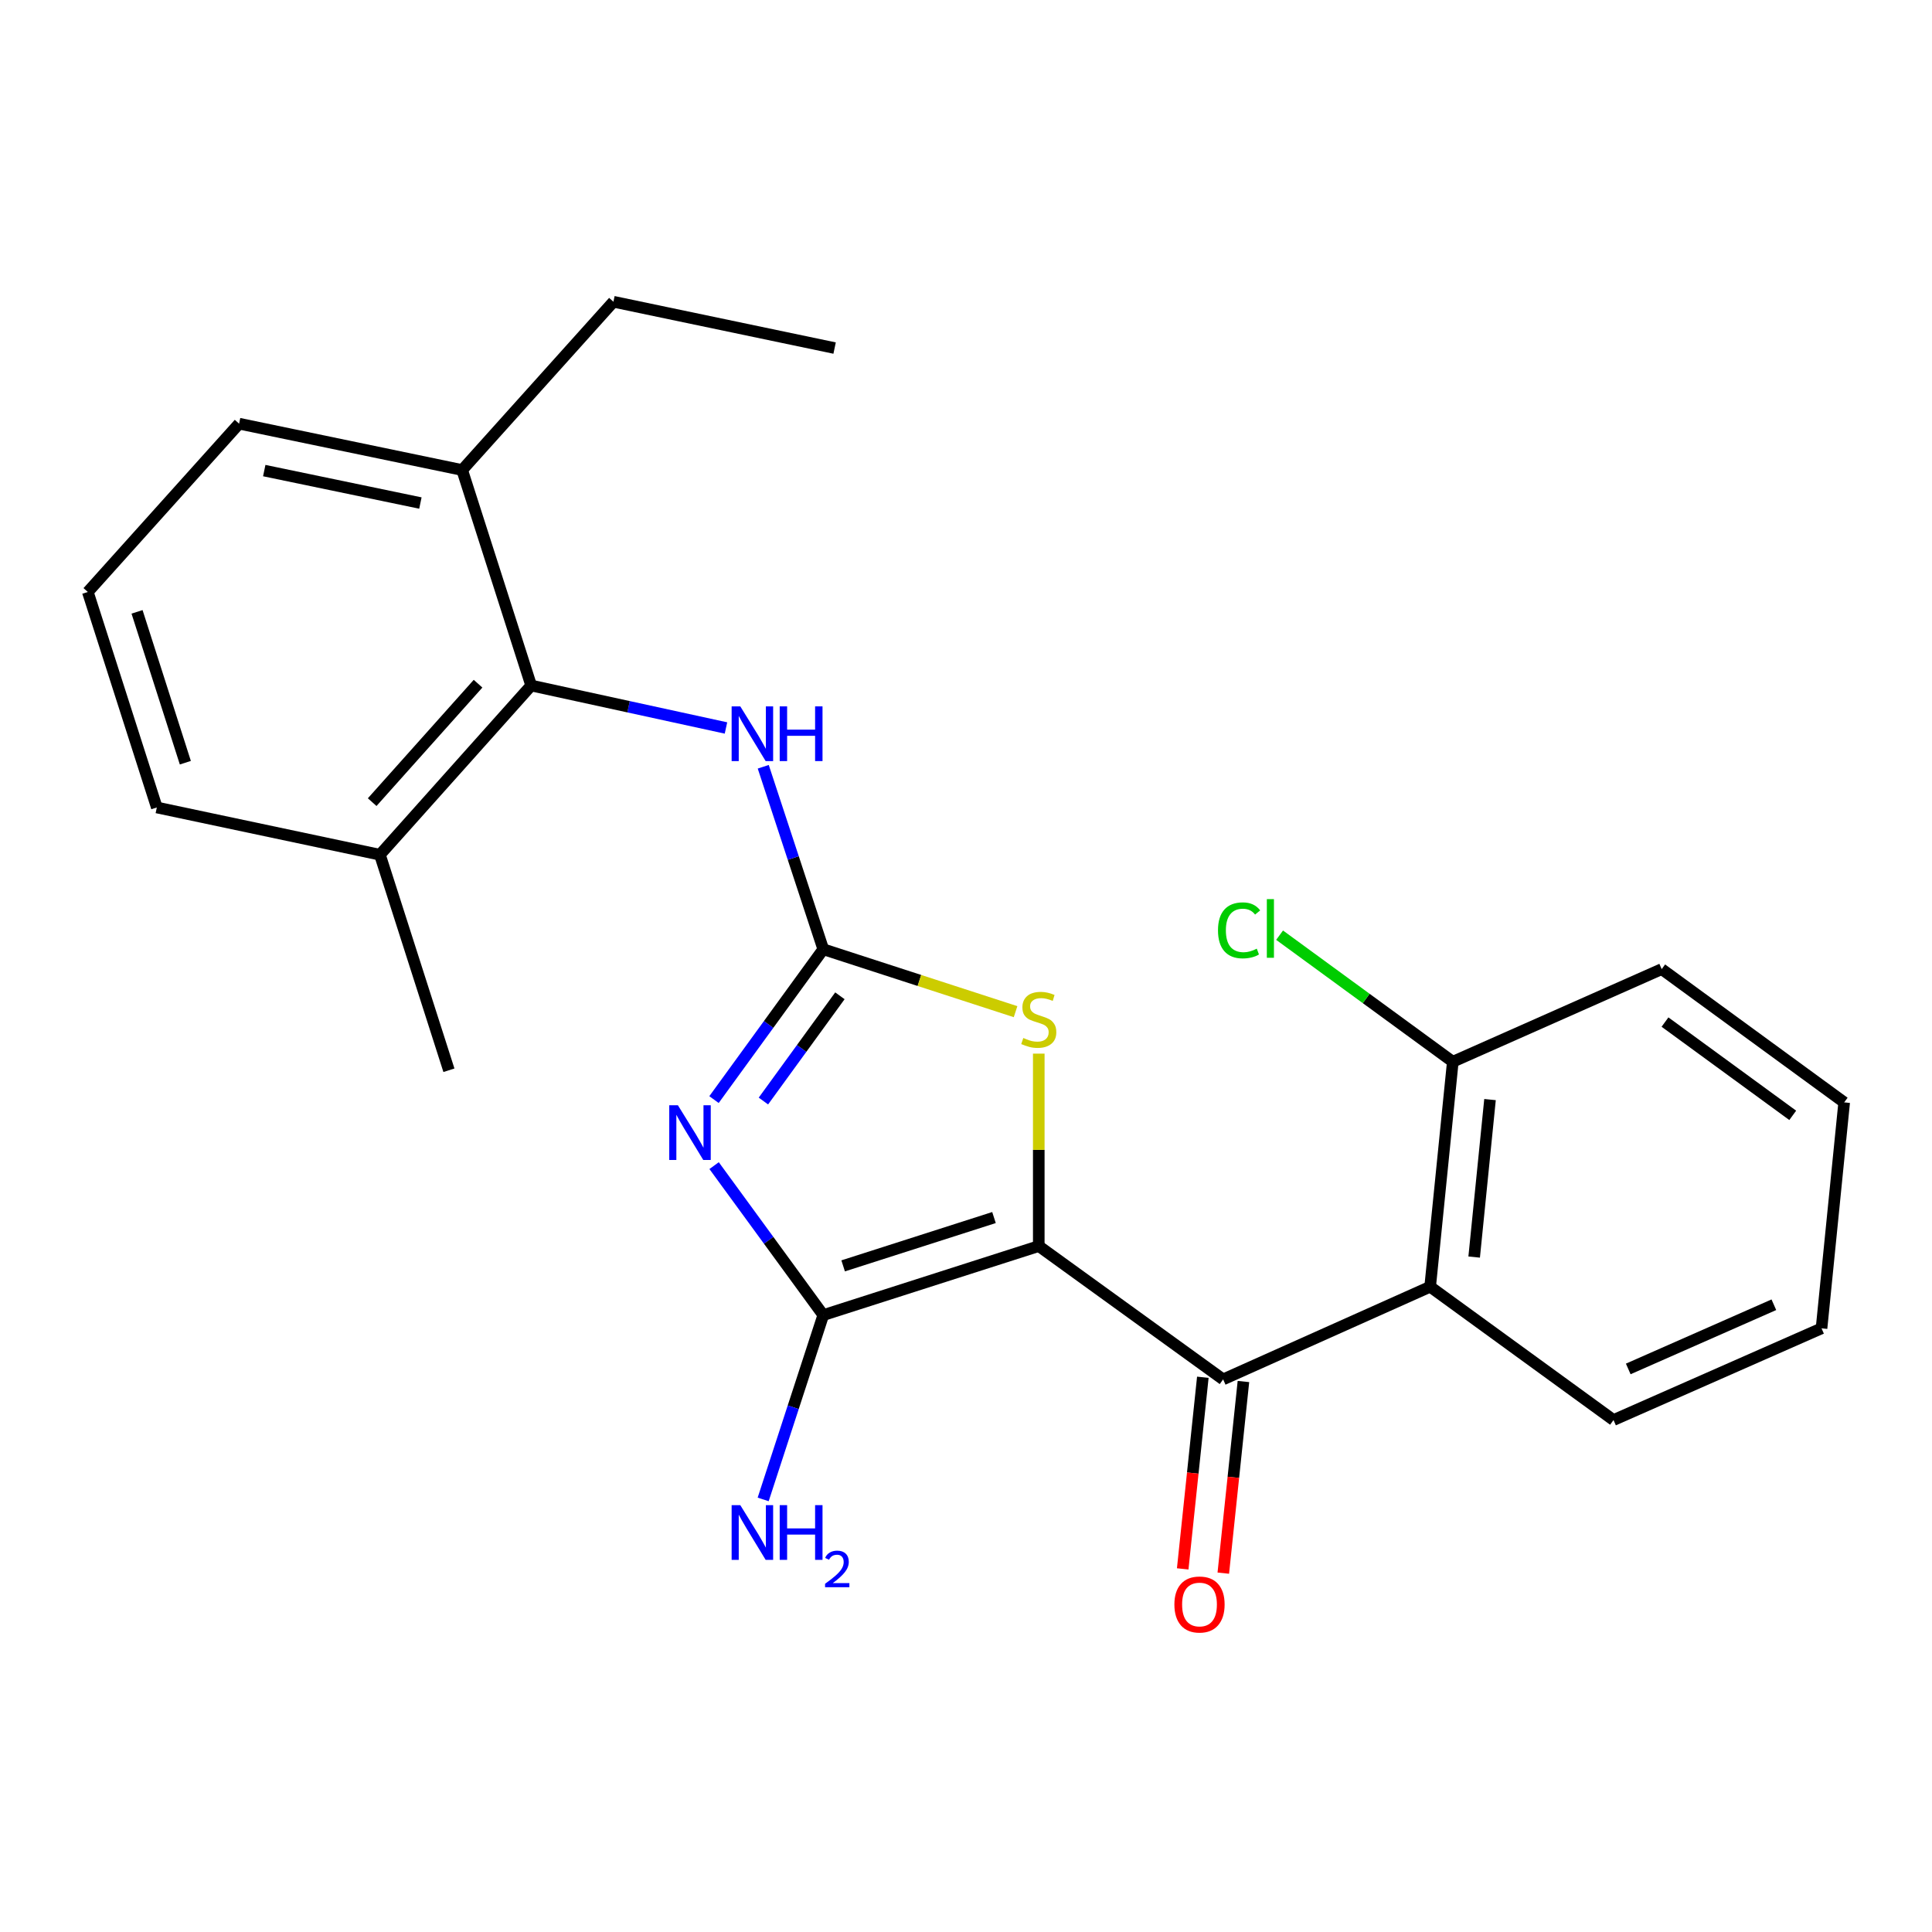 <?xml version='1.0' encoding='iso-8859-1'?>
<svg version='1.1' baseProfile='full'
              xmlns='http://www.w3.org/2000/svg'
                      xmlns:rdkit='http://www.rdkit.org/xml'
                      xmlns:xlink='http://www.w3.org/1999/xlink'
                  xml:space='preserve'
width='1000px' height='1000px' viewBox='0 0 1000 1000'>
<!-- END OF HEADER -->
<rect style='opacity:1.0;fill:#FFFFFF;stroke:none' width='1000' height='1000' x='0' y='0'> </rect>
<path class='bond-1' d='M 537.666,644.963 L 426.124,680.691' style='fill:none;fill-rule:evenodd;stroke:#000000;stroke-width:6px;stroke-linecap:butt;stroke-linejoin:miter;stroke-opacity:1' />
<path class='bond-1' d='M 514.489,630.201 L 436.411,655.212' style='fill:none;fill-rule:evenodd;stroke:#000000;stroke-width:6px;stroke-linecap:butt;stroke-linejoin:miter;stroke-opacity:1' />
<path class='bond-3' d='M 537.666,644.963 L 633.091,713.967' style='fill:none;fill-rule:evenodd;stroke:#000000;stroke-width:6px;stroke-linecap:butt;stroke-linejoin:miter;stroke-opacity:1' />
<path class='bond-4' d='M 537.666,644.963 L 537.666,595.159' style='fill:none;fill-rule:evenodd;stroke:#000000;stroke-width:6px;stroke-linecap:butt;stroke-linejoin:miter;stroke-opacity:1' />
<path class='bond-4' d='M 537.666,595.159 L 537.666,545.356' style='fill:none;fill-rule:evenodd;stroke:#CCCC00;stroke-width:6px;stroke-linecap:butt;stroke-linejoin:miter;stroke-opacity:1' />
<path class='bond-0' d='M 369.62,603.324 L 397.872,642.008' style='fill:none;fill-rule:evenodd;stroke:#0000FF;stroke-width:6px;stroke-linecap:butt;stroke-linejoin:miter;stroke-opacity:1' />
<path class='bond-0' d='M 397.872,642.008 L 426.124,680.691' style='fill:none;fill-rule:evenodd;stroke:#000000;stroke-width:6px;stroke-linecap:butt;stroke-linejoin:miter;stroke-opacity:1' />
<path class='bond-24' d='M 369.567,569.147 L 397.846,530.239' style='fill:none;fill-rule:evenodd;stroke:#0000FF;stroke-width:6px;stroke-linecap:butt;stroke-linejoin:miter;stroke-opacity:1' />
<path class='bond-24' d='M 397.846,530.239 L 426.124,491.331' style='fill:none;fill-rule:evenodd;stroke:#000000;stroke-width:6px;stroke-linecap:butt;stroke-linejoin:miter;stroke-opacity:1' />
<path class='bond-24' d='M 395.141,569.896 L 414.936,542.66' style='fill:none;fill-rule:evenodd;stroke:#0000FF;stroke-width:6px;stroke-linecap:butt;stroke-linejoin:miter;stroke-opacity:1' />
<path class='bond-24' d='M 414.936,542.66 L 434.731,515.425' style='fill:none;fill-rule:evenodd;stroke:#000000;stroke-width:6px;stroke-linecap:butt;stroke-linejoin:miter;stroke-opacity:1' />
<path class='bond-10' d='M 426.124,680.691 L 410.57,728.396' style='fill:none;fill-rule:evenodd;stroke:#000000;stroke-width:6px;stroke-linecap:butt;stroke-linejoin:miter;stroke-opacity:1' />
<path class='bond-10' d='M 410.57,728.396 L 395.015,776.1' style='fill:none;fill-rule:evenodd;stroke:#0000FF;stroke-width:6px;stroke-linecap:butt;stroke-linejoin:miter;stroke-opacity:1' />
<path class='bond-2' d='M 426.124,491.331 L 475.889,507.486' style='fill:none;fill-rule:evenodd;stroke:#000000;stroke-width:6px;stroke-linecap:butt;stroke-linejoin:miter;stroke-opacity:1' />
<path class='bond-2' d='M 475.889,507.486 L 525.654,523.641' style='fill:none;fill-rule:evenodd;stroke:#CCCC00;stroke-width:6px;stroke-linecap:butt;stroke-linejoin:miter;stroke-opacity:1' />
<path class='bond-6' d='M 426.124,491.331 L 410.59,444.102' style='fill:none;fill-rule:evenodd;stroke:#000000;stroke-width:6px;stroke-linecap:butt;stroke-linejoin:miter;stroke-opacity:1' />
<path class='bond-6' d='M 410.59,444.102 L 395.056,396.874' style='fill:none;fill-rule:evenodd;stroke:#0000FF;stroke-width:6px;stroke-linecap:butt;stroke-linejoin:miter;stroke-opacity:1' />
<path class='bond-5' d='M 633.091,713.967 L 740.243,666.008' style='fill:none;fill-rule:evenodd;stroke:#000000;stroke-width:6px;stroke-linecap:butt;stroke-linejoin:miter;stroke-opacity:1' />
<path class='bond-8' d='M 622.585,712.864 L 617.376,762.458' style='fill:none;fill-rule:evenodd;stroke:#000000;stroke-width:6px;stroke-linecap:butt;stroke-linejoin:miter;stroke-opacity:1' />
<path class='bond-8' d='M 617.376,762.458 L 612.166,812.052' style='fill:none;fill-rule:evenodd;stroke:#FF0000;stroke-width:6px;stroke-linecap:butt;stroke-linejoin:miter;stroke-opacity:1' />
<path class='bond-8' d='M 643.597,715.071 L 638.388,764.665' style='fill:none;fill-rule:evenodd;stroke:#000000;stroke-width:6px;stroke-linecap:butt;stroke-linejoin:miter;stroke-opacity:1' />
<path class='bond-8' d='M 638.388,764.665 L 633.178,814.26' style='fill:none;fill-rule:evenodd;stroke:#FF0000;stroke-width:6px;stroke-linecap:butt;stroke-linejoin:miter;stroke-opacity:1' />
<path class='bond-9' d='M 740.243,666.008 L 751.968,549.56' style='fill:none;fill-rule:evenodd;stroke:#000000;stroke-width:6px;stroke-linecap:butt;stroke-linejoin:miter;stroke-opacity:1' />
<path class='bond-9' d='M 763.023,650.657 L 771.231,569.144' style='fill:none;fill-rule:evenodd;stroke:#000000;stroke-width:6px;stroke-linecap:butt;stroke-linejoin:miter;stroke-opacity:1' />
<path class='bond-14' d='M 740.243,666.008 L 835.152,735.012' style='fill:none;fill-rule:evenodd;stroke:#000000;stroke-width:6px;stroke-linecap:butt;stroke-linejoin:miter;stroke-opacity:1' />
<path class='bond-7' d='M 375.763,376.799 L 325.349,365.811' style='fill:none;fill-rule:evenodd;stroke:#0000FF;stroke-width:6px;stroke-linecap:butt;stroke-linejoin:miter;stroke-opacity:1' />
<path class='bond-7' d='M 325.349,365.811 L 274.934,354.824' style='fill:none;fill-rule:evenodd;stroke:#000000;stroke-width:6px;stroke-linecap:butt;stroke-linejoin:miter;stroke-opacity:1' />
<path class='bond-11' d='M 274.934,354.824 L 196.645,442.409' style='fill:none;fill-rule:evenodd;stroke:#000000;stroke-width:6px;stroke-linecap:butt;stroke-linejoin:miter;stroke-opacity:1' />
<path class='bond-11' d='M 247.439,353.882 L 192.636,415.191' style='fill:none;fill-rule:evenodd;stroke:#000000;stroke-width:6px;stroke-linecap:butt;stroke-linejoin:miter;stroke-opacity:1' />
<path class='bond-12' d='M 274.934,354.824 L 239.217,243.283' style='fill:none;fill-rule:evenodd;stroke:#000000;stroke-width:6px;stroke-linecap:butt;stroke-linejoin:miter;stroke-opacity:1' />
<path class='bond-13' d='M 751.968,549.56 L 707.142,516.804' style='fill:none;fill-rule:evenodd;stroke:#000000;stroke-width:6px;stroke-linecap:butt;stroke-linejoin:miter;stroke-opacity:1' />
<path class='bond-13' d='M 707.142,516.804 L 662.316,484.048' style='fill:none;fill-rule:evenodd;stroke:#00CC00;stroke-width:6px;stroke-linecap:butt;stroke-linejoin:miter;stroke-opacity:1' />
<path class='bond-19' d='M 751.968,549.56 L 860.094,501.613' style='fill:none;fill-rule:evenodd;stroke:#000000;stroke-width:6px;stroke-linecap:butt;stroke-linejoin:miter;stroke-opacity:1' />
<path class='bond-16' d='M 196.645,442.409 L 81.172,417.948' style='fill:none;fill-rule:evenodd;stroke:#000000;stroke-width:6px;stroke-linecap:butt;stroke-linejoin:miter;stroke-opacity:1' />
<path class='bond-20' d='M 196.645,442.409 L 232.362,553.962' style='fill:none;fill-rule:evenodd;stroke:#000000;stroke-width:6px;stroke-linecap:butt;stroke-linejoin:miter;stroke-opacity:1' />
<path class='bond-17' d='M 239.217,243.283 L 123.755,219.291' style='fill:none;fill-rule:evenodd;stroke:#000000;stroke-width:6px;stroke-linecap:butt;stroke-linejoin:miter;stroke-opacity:1' />
<path class='bond-17' d='M 217.599,260.37 L 136.776,243.576' style='fill:none;fill-rule:evenodd;stroke:#000000;stroke-width:6px;stroke-linecap:butt;stroke-linejoin:miter;stroke-opacity:1' />
<path class='bond-18' d='M 239.217,243.283 L 317.506,156.179' style='fill:none;fill-rule:evenodd;stroke:#000000;stroke-width:6px;stroke-linecap:butt;stroke-linejoin:miter;stroke-opacity:1' />
<path class='bond-21' d='M 835.152,735.012 L 942.82,687.546' style='fill:none;fill-rule:evenodd;stroke:#000000;stroke-width:6px;stroke-linecap:butt;stroke-linejoin:miter;stroke-opacity:1' />
<path class='bond-21' d='M 842.779,708.56 L 918.147,675.334' style='fill:none;fill-rule:evenodd;stroke:#000000;stroke-width:6px;stroke-linecap:butt;stroke-linejoin:miter;stroke-opacity:1' />
<path class='bond-15' d='M 45.455,306.407 L 123.755,219.291' style='fill:none;fill-rule:evenodd;stroke:#000000;stroke-width:6px;stroke-linecap:butt;stroke-linejoin:miter;stroke-opacity:1' />
<path class='bond-26' d='M 45.455,306.407 L 81.172,417.948' style='fill:none;fill-rule:evenodd;stroke:#000000;stroke-width:6px;stroke-linecap:butt;stroke-linejoin:miter;stroke-opacity:1' />
<path class='bond-26' d='M 70.933,316.695 L 95.935,394.774' style='fill:none;fill-rule:evenodd;stroke:#000000;stroke-width:6px;stroke-linecap:butt;stroke-linejoin:miter;stroke-opacity:1' />
<path class='bond-22' d='M 317.506,156.179 L 431.993,180.159' style='fill:none;fill-rule:evenodd;stroke:#000000;stroke-width:6px;stroke-linecap:butt;stroke-linejoin:miter;stroke-opacity:1' />
<path class='bond-25' d='M 860.094,501.613 L 954.545,570.594' style='fill:none;fill-rule:evenodd;stroke:#000000;stroke-width:6px;stroke-linecap:butt;stroke-linejoin:miter;stroke-opacity:1' />
<path class='bond-25' d='M 861.801,529.022 L 927.917,577.308' style='fill:none;fill-rule:evenodd;stroke:#000000;stroke-width:6px;stroke-linecap:butt;stroke-linejoin:miter;stroke-opacity:1' />
<path class='bond-23' d='M 942.82,687.546 L 954.545,570.594' style='fill:none;fill-rule:evenodd;stroke:#000000;stroke-width:6px;stroke-linecap:butt;stroke-linejoin:miter;stroke-opacity:1' />
<path  class='atom-1' d='M 350.883 572.08
L 360.163 587.08
Q 361.083 588.56, 362.563 591.24
Q 364.043 593.92, 364.123 594.08
L 364.123 572.08
L 367.883 572.08
L 367.883 600.4
L 364.003 600.4
L 354.043 584
Q 352.883 582.08, 351.643 579.88
Q 350.443 577.68, 350.083 577
L 350.083 600.4
L 346.403 600.4
L 346.403 572.08
L 350.883 572.08
' fill='#0000FF'/>
<path  class='atom-5' d='M 529.666 537.261
Q 529.986 537.381, 531.306 537.941
Q 532.626 538.501, 534.066 538.861
Q 535.546 539.181, 536.986 539.181
Q 539.666 539.181, 541.226 537.901
Q 542.786 536.581, 542.786 534.301
Q 542.786 532.741, 541.986 531.781
Q 541.226 530.821, 540.026 530.301
Q 538.826 529.781, 536.826 529.181
Q 534.306 528.421, 532.786 527.701
Q 531.306 526.981, 530.226 525.461
Q 529.186 523.941, 529.186 521.381
Q 529.186 517.821, 531.586 515.621
Q 534.026 513.421, 538.826 513.421
Q 542.106 513.421, 545.826 514.981
L 544.906 518.061
Q 541.506 516.661, 538.946 516.661
Q 536.186 516.661, 534.666 517.821
Q 533.146 518.941, 533.186 520.901
Q 533.186 522.421, 533.946 523.341
Q 534.746 524.261, 535.866 524.781
Q 537.026 525.301, 538.946 525.901
Q 541.506 526.701, 543.026 527.501
Q 544.546 528.301, 545.626 529.941
Q 546.746 531.541, 546.746 534.301
Q 546.746 538.221, 544.106 540.341
Q 541.506 542.421, 537.146 542.421
Q 534.626 542.421, 532.706 541.861
Q 530.826 541.341, 528.586 540.421
L 529.666 537.261
' fill='#CCCC00'/>
<path  class='atom-7' d='M 383.173 365.618
L 392.453 380.618
Q 393.373 382.098, 394.853 384.778
Q 396.333 387.458, 396.413 387.618
L 396.413 365.618
L 400.173 365.618
L 400.173 393.938
L 396.293 393.938
L 386.333 377.538
Q 385.173 375.618, 383.933 373.418
Q 382.733 371.218, 382.373 370.538
L 382.373 393.938
L 378.693 393.938
L 378.693 365.618
L 383.173 365.618
' fill='#0000FF'/>
<path  class='atom-7' d='M 403.573 365.618
L 407.413 365.618
L 407.413 377.658
L 421.893 377.658
L 421.893 365.618
L 425.733 365.618
L 425.733 393.938
L 421.893 393.938
L 421.893 380.858
L 407.413 380.858
L 407.413 393.938
L 403.573 393.938
L 403.573 365.618
' fill='#0000FF'/>
<path  class='atom-9' d='M 607.861 830.483
Q 607.861 823.683, 611.221 819.883
Q 614.581 816.083, 620.861 816.083
Q 627.141 816.083, 630.501 819.883
Q 633.861 823.683, 633.861 830.483
Q 633.861 837.363, 630.461 841.283
Q 627.061 845.163, 620.861 845.163
Q 614.621 845.163, 611.221 841.283
Q 607.861 837.403, 607.861 830.483
M 620.861 841.963
Q 625.181 841.963, 627.501 839.083
Q 629.861 836.163, 629.861 830.483
Q 629.861 824.923, 627.501 822.123
Q 625.181 819.283, 620.861 819.283
Q 616.541 819.283, 614.181 822.083
Q 611.861 824.883, 611.861 830.483
Q 611.861 836.203, 614.181 839.083
Q 616.541 841.963, 620.861 841.963
' fill='#FF0000'/>
<path  class='atom-11' d='M 383.173 779.059
L 392.453 794.059
Q 393.373 795.539, 394.853 798.219
Q 396.333 800.899, 396.413 801.059
L 396.413 779.059
L 400.173 779.059
L 400.173 807.379
L 396.293 807.379
L 386.333 790.979
Q 385.173 789.059, 383.933 786.859
Q 382.733 784.659, 382.373 783.979
L 382.373 807.379
L 378.693 807.379
L 378.693 779.059
L 383.173 779.059
' fill='#0000FF'/>
<path  class='atom-11' d='M 403.573 779.059
L 407.413 779.059
L 407.413 791.099
L 421.893 791.099
L 421.893 779.059
L 425.733 779.059
L 425.733 807.379
L 421.893 807.379
L 421.893 794.299
L 407.413 794.299
L 407.413 807.379
L 403.573 807.379
L 403.573 779.059
' fill='#0000FF'/>
<path  class='atom-11' d='M 427.106 806.385
Q 427.792 804.616, 429.429 803.639
Q 431.066 802.636, 433.336 802.636
Q 436.161 802.636, 437.745 804.167
Q 439.329 805.699, 439.329 808.418
Q 439.329 811.19, 437.27 813.777
Q 435.237 816.364, 431.013 819.427
L 439.646 819.427
L 439.646 821.539
L 427.053 821.539
L 427.053 819.77
Q 430.538 817.288, 432.597 815.44
Q 434.683 813.592, 435.686 811.929
Q 436.689 810.266, 436.689 808.55
Q 436.689 806.755, 435.791 805.751
Q 434.894 804.748, 433.336 804.748
Q 431.831 804.748, 430.828 805.355
Q 429.825 805.963, 429.112 807.309
L 427.106 806.385
' fill='#0000FF'/>
<path  class='atom-14' d='M 630.432 481.547
Q 630.432 474.507, 633.712 470.827
Q 637.032 467.107, 643.312 467.107
Q 649.152 467.107, 652.272 471.227
L 649.632 473.387
Q 647.352 470.387, 643.312 470.387
Q 639.032 470.387, 636.752 473.267
Q 634.512 476.107, 634.512 481.547
Q 634.512 487.147, 636.832 490.027
Q 639.192 492.907, 643.752 492.907
Q 646.872 492.907, 650.512 491.027
L 651.632 494.027
Q 650.152 494.987, 647.912 495.547
Q 645.672 496.107, 643.192 496.107
Q 637.032 496.107, 633.712 492.347
Q 630.432 488.587, 630.432 481.547
' fill='#00CC00'/>
<path  class='atom-14' d='M 655.712 465.387
L 659.392 465.387
L 659.392 495.747
L 655.712 495.747
L 655.712 465.387
' fill='#00CC00'/>
</svg>
